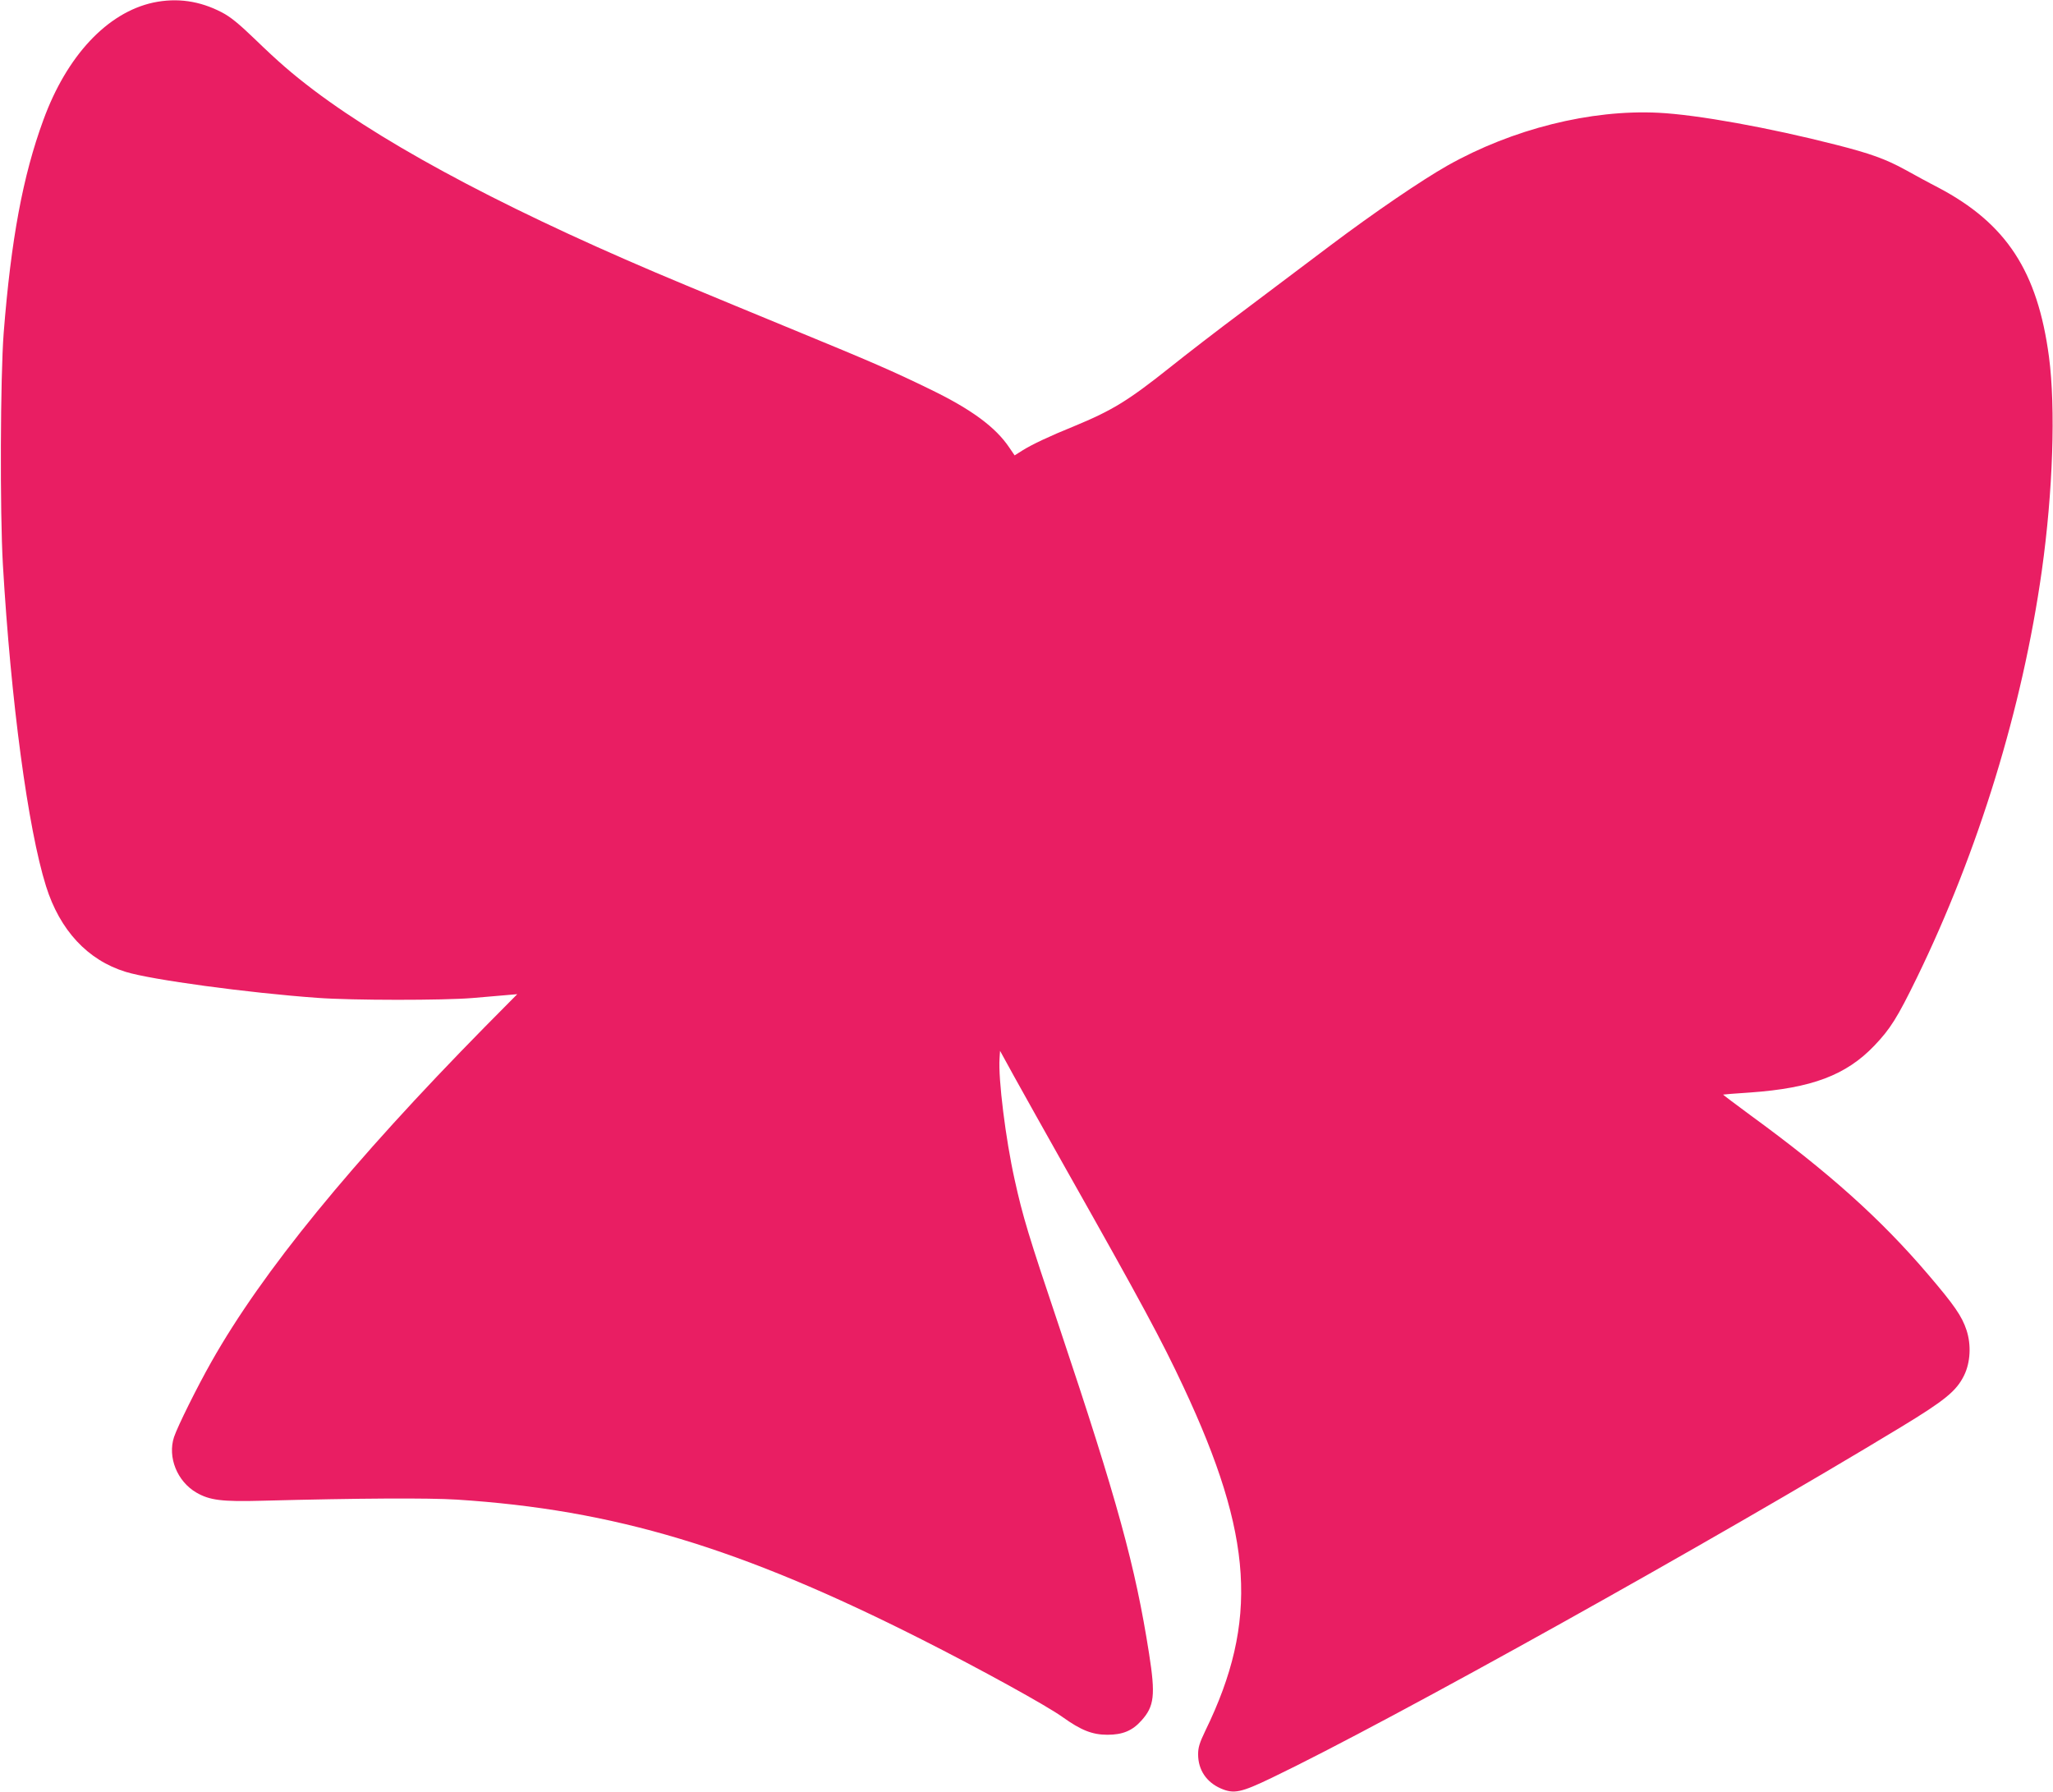 <?xml version="1.0" standalone="no"?>
<!DOCTYPE svg PUBLIC "-//W3C//DTD SVG 20010904//EN"
 "http://www.w3.org/TR/2001/REC-SVG-20010904/DTD/svg10.dtd">
<svg version="1.0" xmlns="http://www.w3.org/2000/svg"
 width="1280pt" height="1117pt" viewBox="0 0 1280 1117"
 preserveAspectRatio="xMidYMid meet">
<g transform="translate(0,1117) scale(0.1,-0.1)"
fill="#e91e63" stroke="none">
<path d="M956 11154 c-287 -62 -540 -332 -686 -733 -128 -349 -201 -744 -247
-1326 -21 -273 -24 -1116 -5 -1445 50 -853 156 -1645 269 -2005 86 -274 259
-461 497 -534 159 -49 762 -131 1196 -162 215 -16 786 -16 965 -1 77 7 172 15
210 18 l70 6 -201 -203 c-832 -846 -1388 -1526 -1706 -2089 -89 -157 -211
-403 -233 -469 -41 -125 19 -276 139 -346 83 -48 158 -58 411 -51 614 16 1034
18 1213 7 980 -63 1763 -298 2897 -871 366 -185 780 -413 879 -484 116 -83
186 -111 281 -111 94 0 155 25 211 88 81 89 89 159 48 419 -85 543 -197 952
-559 2033 -194 577 -228 690 -279 921 -56 251 -103 629 -94 756 l3 47 89 -162
c49 -89 196 -351 326 -582 468 -829 593 -1061 729 -1352 435 -928 469 -1460
136 -2143 -36 -75 -45 -104 -45 -147 0 -97 52 -174 142 -213 81 -35 125 -26
318 67 736 353 2764 1484 3920 2185 277 168 348 226 396 324 39 80 45 189 15
281 -29 88 -76 156 -240 348 -296 347 -620 637 -1107 992 -95 70 -172 128
-171 129 1 1 77 7 168 13 384 27 599 108 775 292 100 105 143 173 265 423 384
789 658 1680 779 2536 70 498 87 1015 45 1335 -71 534 -266 832 -691 1056 -55
28 -146 78 -204 110 -124 68 -219 102 -435 157 -415 106 -863 187 -1105 199
-423 21 -910 -101 -1315 -329 -164 -93 -456 -292 -730 -498 -148 -112 -394
-297 -546 -411 -153 -114 -355 -270 -450 -346 -266 -212 -365 -272 -602 -370
-153 -62 -263 -114 -322 -151 l-49 -31 -32 47 c-86 129 -238 241 -499 367
-228 111 -354 166 -855 372 -234 96 -532 220 -662 274 -1041 432 -1833 848
-2322 1217 -133 101 -217 173 -371 322 -97 93 -148 135 -202 163 -138 72 -280
92 -427 61z"/>
</g>
</svg>
